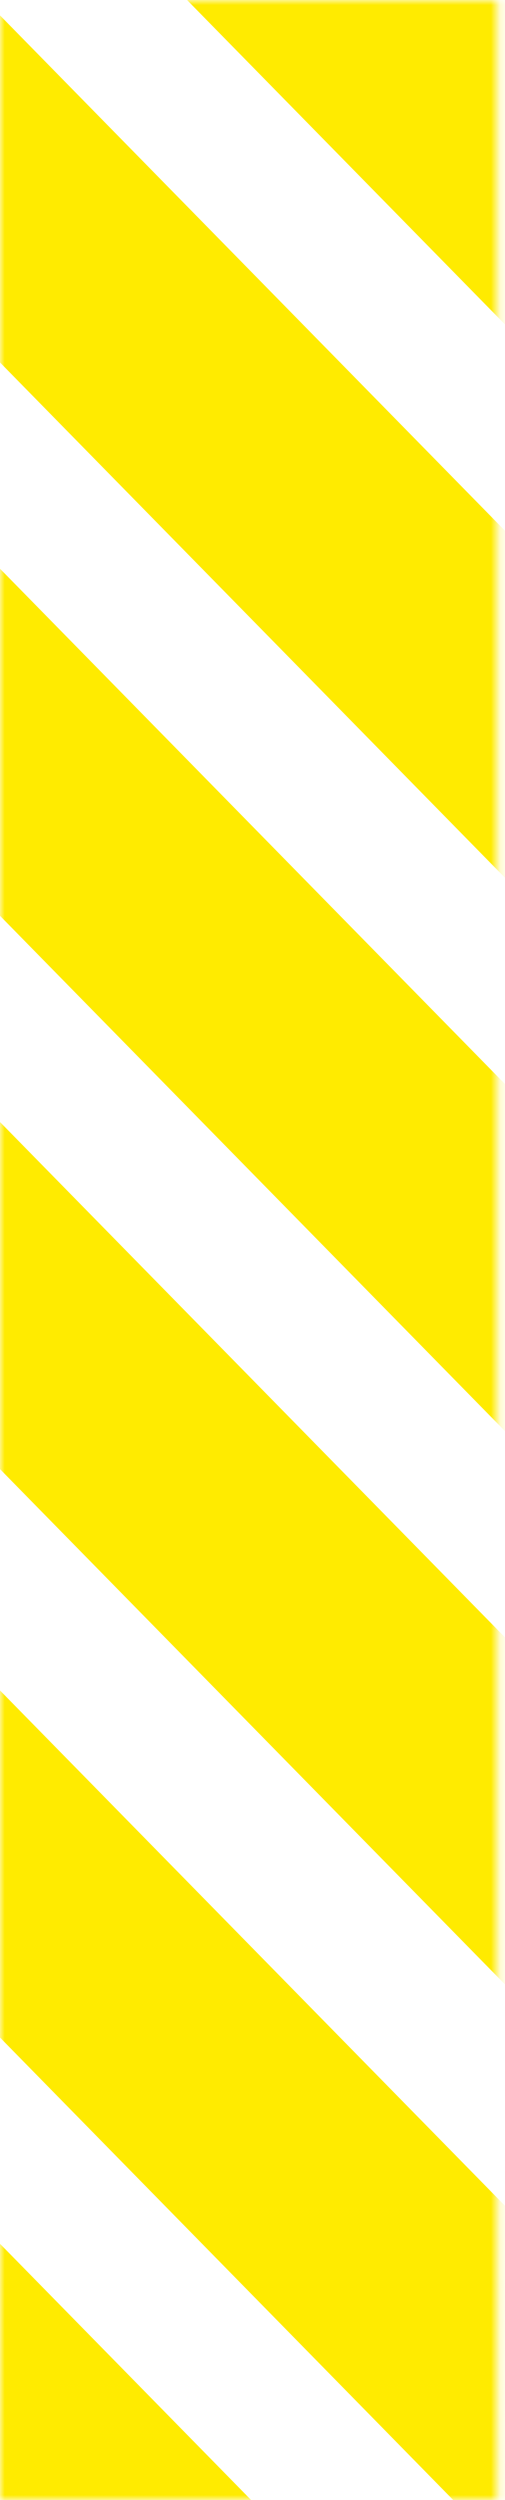 <svg width="54" height="267" viewBox="0 0 54 267" fill="none" xmlns="http://www.w3.org/2000/svg">
<mask id="mask0_662_2456" style="mask-type:alpha" maskUnits="userSpaceOnUse" x="0" y="0" width="54" height="267">
<rect width="53.185" height="267" fill="#D9D9D9"/>
</mask>
<g mask="url(#mask0_662_2456)">
<path d="M-1.611 0L54.26 56.946V94.014L-1.611 37.068V0Z" fill="#FFEB00"/>
<path d="M-1.611 118.189L54.26 175.135V212.203L-1.611 155.257V118.189Z" fill="#FFEB00"/>
<path d="M-1.611 237.99L54.26 294.936V332.004L-1.611 275.058V237.99Z" fill="#FFEB00"/>
<path d="M-1.611 -59.095L54.26 -2.149V34.919L-1.611 -22.026V-59.095Z" fill="#FFEB00"/>
<path d="M-1.611 59.094L54.26 116.04V153.109L-1.611 96.163V59.094Z" fill="#FFEB00"/>
<path d="M-1.611 178.895L54.26 235.841V272.909L-1.611 215.964V178.895Z" fill="#FFEB00"/>
</g>
</svg>

